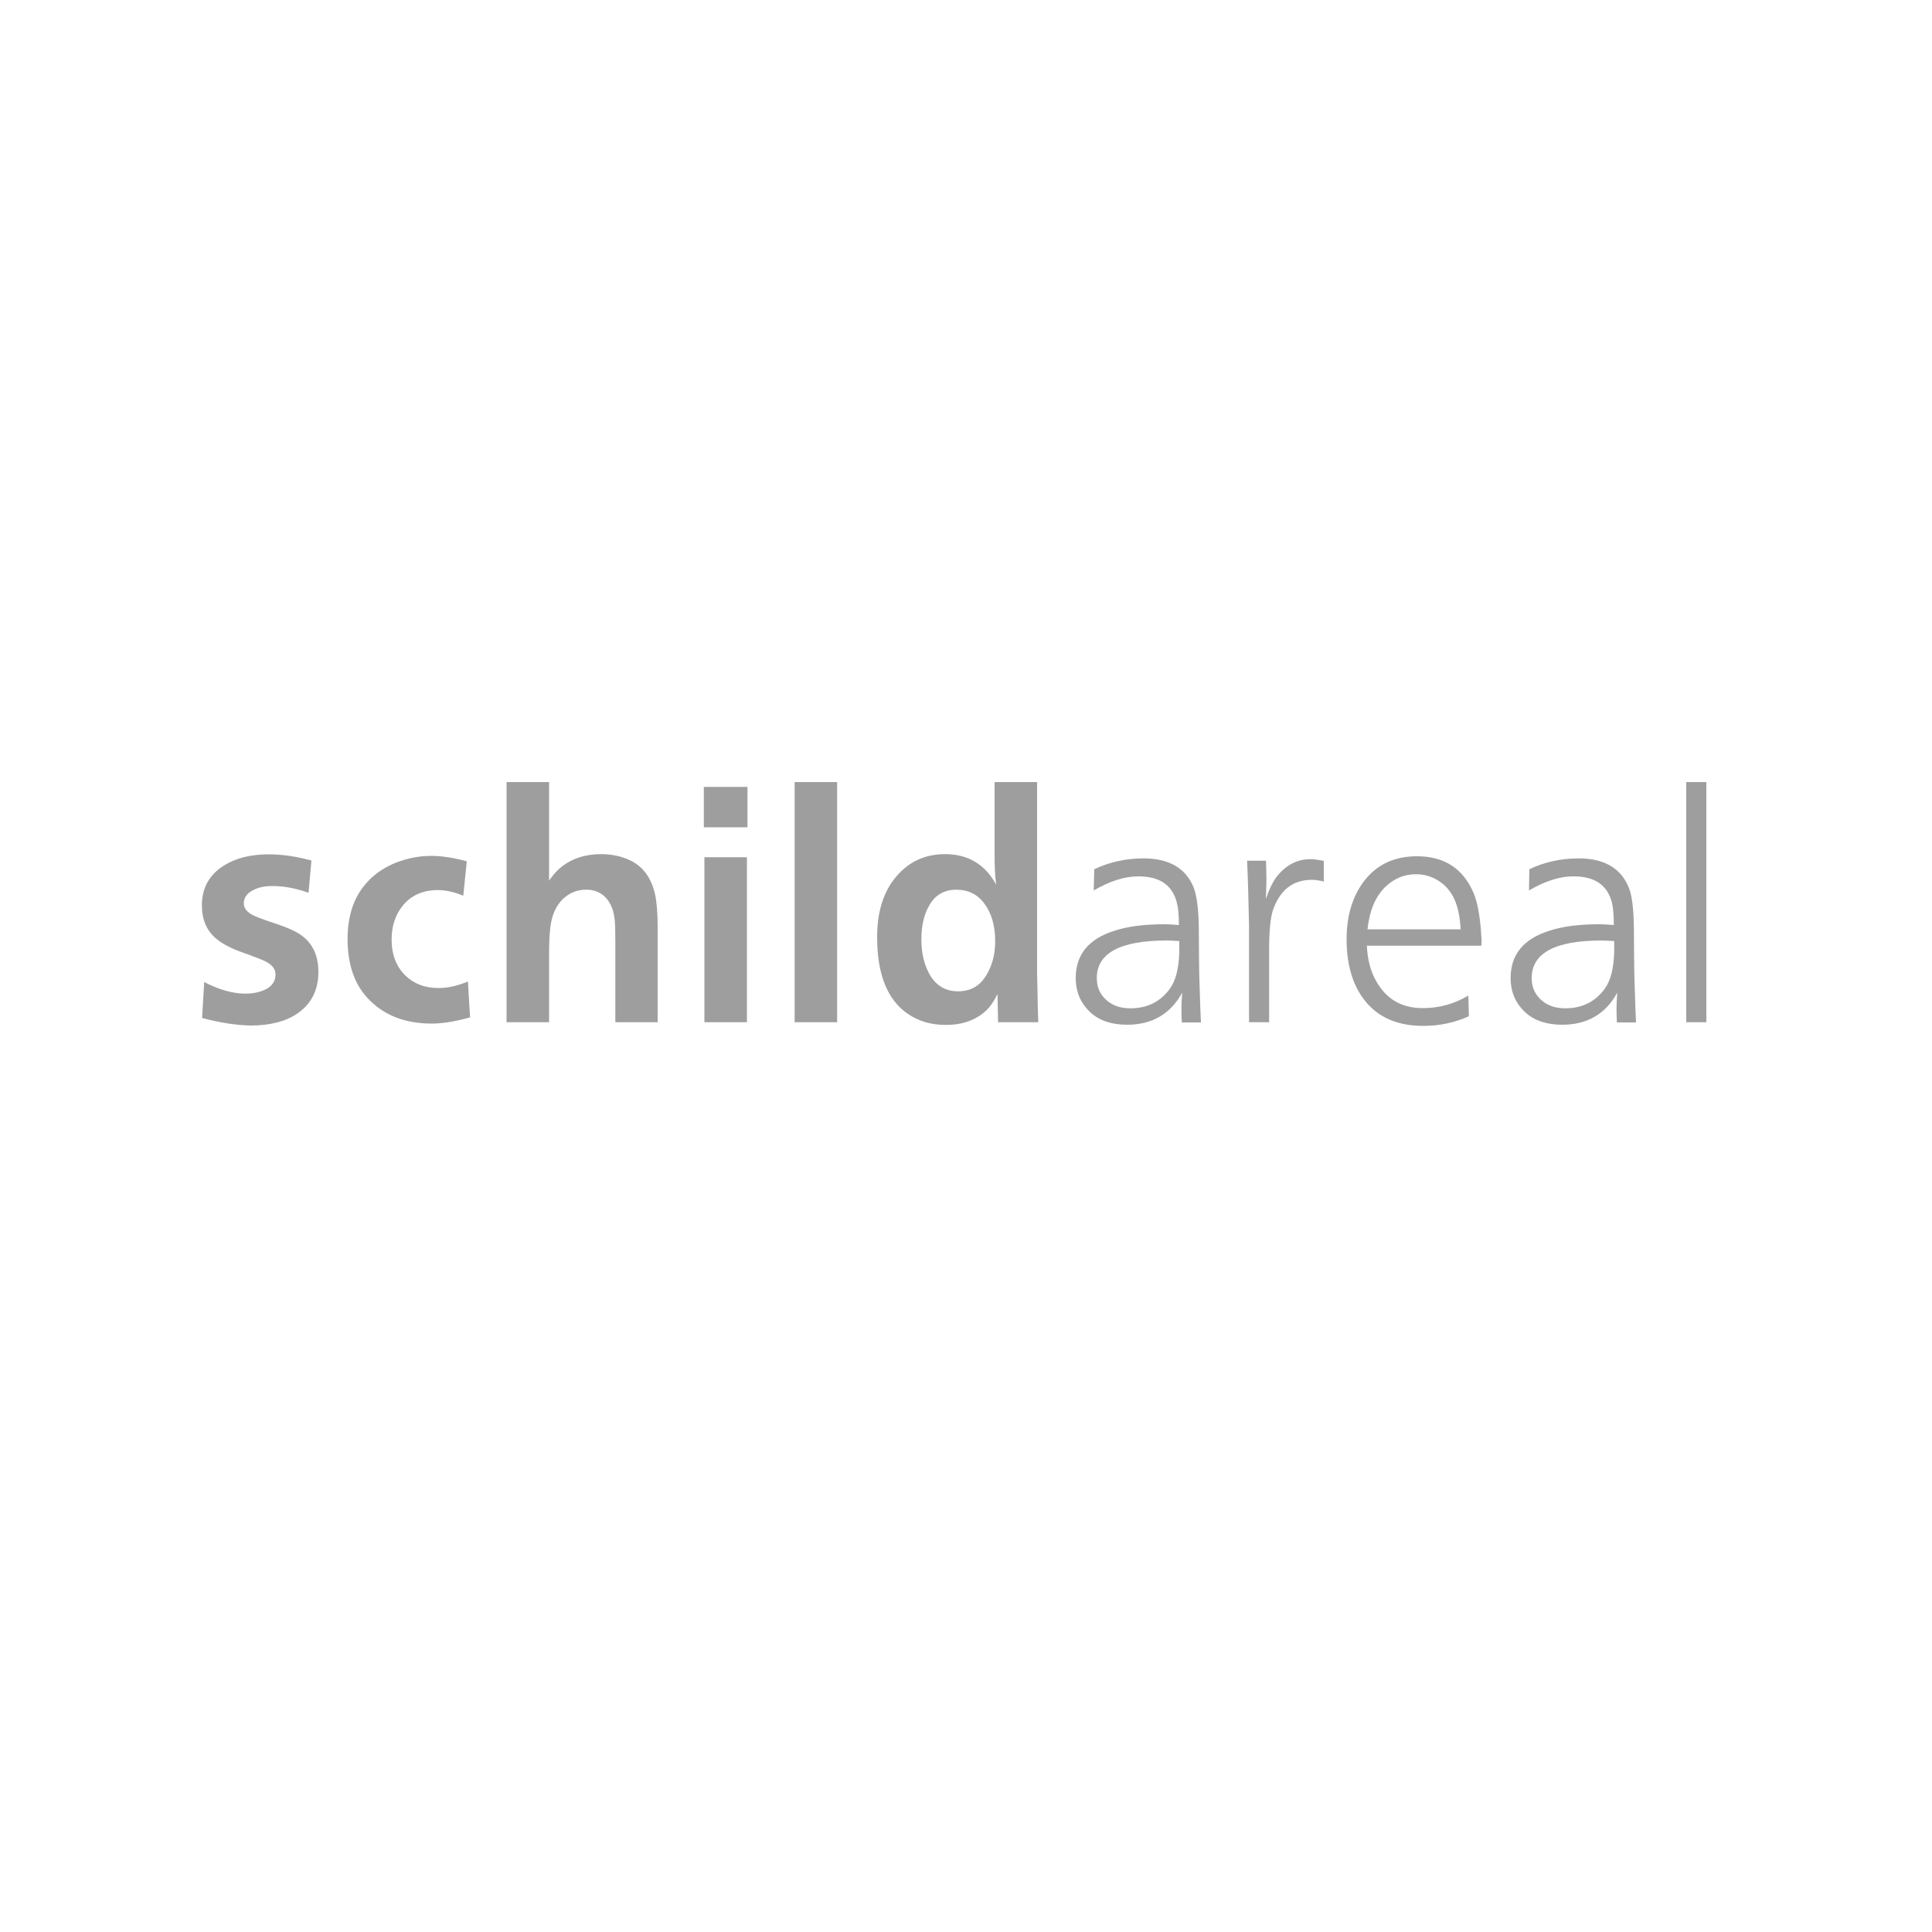 <?xml version="1.0" encoding="utf-8"?>
<!-- Generator: Adobe Illustrator 25.3.1, SVG Export Plug-In . SVG Version: 6.00 Build 0)  -->
<svg version="1.1" xmlns="http://www.w3.org/2000/svg" xmlns:xlink="http://www.w3.org/1999/xlink" x="0px" y="0px"
	 viewBox="0 0 1000 1000" style="enable-background:new 0 0 1000 1000;" xml:space="preserve">
<style type="text/css">
	.st0{display:none;}
	.st1{display:inline;}
	.st2{fill:#006EB7;stroke:#006EB7;stroke-width:1.091;}
	.st3{fill:#9E9E9E;}
</style>
<g id="Ebene_1_Kopie" class="st0">
	<g class="st1">
		<path class="st2" d="M106.4,526.1l1.1-18.5c7.6,4,14.7,5.9,21.3,5.9c4.2,0,7.7-0.8,10.6-2.3c3.2-1.7,4.9-4.2,4.9-7.5
			c0-2.5-1.4-4.6-4.3-6.3c-1.4-0.9-5.5-2.5-12.2-4.9c-6.4-2.2-11.2-4.7-14.5-7.5c-4.7-4.1-7.1-9.8-7.1-16.9
			c0-8.9,3.8-15.7,11.4-20.4c6.2-3.9,13.9-5.8,23.2-5.8c7,0,14.4,1.1,22.1,3.2l-1.5,16.6c-6.4-2.3-12.7-3.4-18.7-3.4
			c-3.6,0-6.8,0.6-9.4,1.8c-3.5,1.6-5.3,4-5.3,7c0,2.2,1.2,4.1,3.8,5.5c1.7,1,5.7,2.5,11.9,4.6c6.6,2.2,11.3,4.3,14.1,6.3
			c5.9,4.2,8.8,10.5,8.8,18.8c0,9.4-3.7,16.5-11.2,21.5c-6,4-14,5.9-23.8,5.9C124.5,529.8,116.2,528.6,106.4,526.1z"/>
		<path class="st2" d="M243.7,507.2l1.1,18.5c-7.6,2.1-14.2,3.2-19.7,3.2c-13.2,0-23.8-3.9-31.8-11.6c-7.9-7.5-11.8-18.2-11.8-31.9
			c0-12.7,3.7-22.8,11-30.1c3.9-4,8.7-7,14.3-9.2c5.7-2.2,11.7-3.3,18-3.3c5.3,0,11.4,0.9,18.3,2.8l-1.8,17.7
			c-4.7-1.9-9.1-2.8-13-2.8c-7.6,0-13.7,2.6-18.1,7.9c-3.9,4.6-5.9,10.5-5.9,17.6c0,7.7,2.4,13.9,7.1,18.5
			c4.4,4.3,10.1,6.4,17.2,6.4C233.3,510.7,238.3,509.5,243.7,507.2z"/>
		<path class="st2" d="M341.8,528.2h-21.9v-41.1c0-5.8-0.1-9.8-0.4-12.1c-0.6-4.9-2.3-8.7-5.2-11.4c-2.6-2.3-5.7-3.5-9.5-3.5
			c-4.6,0-8.5,1.6-11.9,4.7c-3.7,3.5-6,8.5-6.7,15.2c-0.4,3.4-0.6,7.9-0.6,13.5v34.7h-21.9V404.8h21.9v50.6c2.3-3.3,4.6-5.8,6.9-7.4
			c5.4-4.1,12.1-6.1,20-6.1c6.1,0,11.5,1.3,16.1,3.8c5.9,3.2,9.8,8.7,11.7,16.6c0.9,4,1.4,9.7,1.4,17.3V528.2z"/>
		<path class="st2" d="M388.2,428h-22.6v-20.8h22.6V428z M387.8,528.2h-21.9v-84.8h21.9V528.2z"/>
		<path class="st2" d="M434.5,528.2h-21.9V404.8h21.9V528.2z"/>
		<path class="st2" d="M538.4,528.2h-20.7l-0.3-14.5c-1.8,3.7-3.7,6.5-5.7,8.4c-5.3,5-12.4,7.5-21.1,7.5c-7.5,0-14-1.9-19.7-5.8
			c-10.5-7.3-15.8-20.4-15.8-39.4c0-13.1,3.3-23.4,9.9-31c6.6-7.7,15-11.5,25.3-11.5c11.8,0,20.6,5.2,26.4,15.7
			c-0.6-4.7-0.8-9.7-0.8-15.1v-37.6h21.9v98.6l0.2,8.2C538,516.2,538.1,521.7,538.4,528.2z M496.1,460.1c-6,0-10.6,2.5-13.7,7.5
			c-2.9,4.6-4.3,10.6-4.3,17.8c0,7.5,1.6,13.8,4.7,18.9c3.3,5.3,8.1,7.9,14.3,7.9c6.5,0,11.4-2.8,14.7-8.5c3-4.9,4.4-10.7,4.4-17.3
			c0-8.1-1.9-14.5-5.6-19.3C507,462.5,502.2,460.1,496.1,460.1z"/>
		<path class="st2" d="M567.3,449.6c8-3.7,16.5-5.6,25.4-5.6c12.9,0,21.4,4.8,25.7,14.4c1.8,4.1,2.8,11.4,2.9,21.8l0.1,14.1l0.1,8.2
			c0.4,14.2,0.7,22.8,0.9,25.8h-9.9c-0.1-2.6-0.2-4.7-0.2-6.3c0-2.7,0.1-5.7,0.4-9c-6.1,11-15.6,16.5-28.4,16.5
			c-8,0-14.3-2.1-18.9-6.3c-5.1-4.6-7.7-10.6-7.7-17.8c0-11.9,6.6-20,19.8-24.3c6.9-2.2,15.5-3.4,25.7-3.4c2.2,0,4.8,0.1,7.8,0.4
			c0-4.6-0.3-8.1-0.8-10.3c-2-9.8-8.7-14.7-20.2-14.7c-7,0-14.6,2.4-23,7.3L567.3,449.6z M611.2,486.5c-2.8-0.2-5-0.3-6.4-0.3
			c-24.1,0-36.1,6.4-36.1,19.3c0,4.8,1.8,8.7,5.4,11.6c3.1,2.6,7.1,3.8,12,3.8c8.7,0,15.5-3.3,20.3-10c3.1-4.2,4.7-10.6,4.9-19.1
			C611.2,490.5,611.2,488.7,611.2,486.5z"/>
		<path class="st2" d="M656.1,445.2c0.1,4.3,0.2,7.3,0.2,8.9c0,3.4-0.1,6.9-0.3,10.8c1.7-5,3.5-8.6,5.2-10.9
			c4.9-6.4,10.8-9.5,17.7-9.5c1.7,0,4,0.3,6.9,0.9V456c-2.3-0.6-4.3-0.9-6.2-0.9c-9.7,0-16.3,5.1-19.9,15.2
			c-1.4,4-2.1,10.8-2.1,20.4v37.5h-10.4v-49.8c-0.3-13.7-0.6-24.8-1-33.3H656.1z"/>
		<path class="st2" d="M708.2,488.9c0.3,7,1.9,13.2,4.9,18.4c5.2,9.1,13.2,13.7,23.9,13.7c8.6,0,16.4-2.1,23.5-6.4l0.3,10.6
			c-7.3,3.3-15.1,4.9-23.4,4.9c-12,0-21.4-3.5-28.1-10.5c-7.7-8-11.5-19.4-11.5-34c0-11.8,2.9-21.6,8.7-29.4
			c6.6-8.8,15.8-13.2,27.7-13.2c14.1,0,23.8,6.4,29.3,19.1c1.8,4.3,3,10.5,3.7,18.6c0.3,3.3,0.4,5.9,0.3,7.7c0,0.1,0,0.2-0.1,0.6
			H708.2z M756.5,480.4c-0.3-6.3-1.4-11.4-3.2-15.3c-1.8-4-4.5-7.1-7.9-9.4c-3.6-2.4-7.6-3.6-12-3.6c-5.9,0-11,2.1-15.6,6.3
			c-5.2,4.9-8.4,12.2-9.5,22H756.5z"/>
		<path class="st2" d="M792,449.6c8-3.7,16.5-5.6,25.4-5.6c12.9,0,21.4,4.8,25.7,14.4c1.8,4.1,2.8,11.4,2.9,21.8l0.1,14.1l0.1,8.2
			c0.4,14.2,0.7,22.8,0.9,25.8h-9.9c-0.1-2.6-0.2-4.7-0.2-6.3c0-2.7,0.1-5.7,0.4-9c-6.1,11-15.6,16.5-28.4,16.5
			c-8,0-14.3-2.1-18.9-6.3c-5.1-4.6-7.7-10.6-7.7-17.8c0-11.9,6.6-20,19.8-24.3c6.9-2.2,15.5-3.4,25.7-3.4c2.2,0,4.8,0.1,7.8,0.4
			c0-4.6-0.3-8.1-0.7-10.3c-2-9.8-8.7-14.7-20.2-14.7c-7,0-14.6,2.4-23,7.3L792,449.6z M835.9,486.5c-2.8-0.2-5-0.3-6.4-0.3
			c-24.1,0-36.1,6.4-36.1,19.3c0,4.8,1.8,8.7,5.4,11.6c3.1,2.6,7.1,3.8,12,3.8c8.7,0,15.5-3.3,20.3-10c3.1-4.2,4.7-10.6,4.8-19.1
			C835.9,490.5,835.9,488.7,835.9,486.5z"/>
		<path class="st2" d="M883.5,404.8v123.4h-10.4V404.8H883.5z"/>
	</g>
</g>
<g id="Ebene_2">
	<g>
		<g>
			<path class="st3" d="M104.6,526.9l1.1-18.6c7.7,4,14.8,6,21.3,6c4.2,0,7.7-0.8,10.7-2.3c3.2-1.7,4.9-4.2,4.9-7.6
				c0-2.5-1.4-4.6-4.3-6.3c-1.4-0.9-5.5-2.5-12.2-4.9c-6.4-2.2-11.3-4.8-14.5-7.6c-4.8-4.2-7.1-9.8-7.1-17c0-9,3.8-15.8,11.4-20.6
				c6.2-3.9,13.9-5.8,23.2-5.8c7,0,14.4,1.1,22.1,3.2l-1.5,16.7c-6.4-2.3-12.7-3.5-18.8-3.5c-3.6,0-6.8,0.6-9.4,1.9
				c-3.5,1.6-5.3,4-5.3,7.1c0,2.2,1.3,4.1,3.8,5.6c1.7,1,5.7,2.6,11.9,4.6c6.7,2.2,11.3,4.3,14.1,6.3c5.9,4.3,8.8,10.6,8.8,19
				c0,9.4-3.7,16.7-11.2,21.7c-6,4-14,6-23.9,6C122.8,530.7,114.4,529.5,104.6,526.9z"/>
			<path class="st3" d="M242.2,508l1.1,18.6c-7.6,2.1-14.2,3.2-19.8,3.2c-13.2,0-23.8-3.9-31.8-11.7c-7.9-7.6-11.8-18.3-11.8-32.1
				c0-12.8,3.7-22.9,11-30.3c3.9-4,8.7-7.1,14.3-9.3c5.8-2.2,11.8-3.4,18-3.4c5.3,0,11.4,0.9,18.4,2.8l-1.8,17.8
				c-4.7-1.9-9.1-2.9-13.1-2.9c-7.7,0-13.7,2.6-18.1,7.9c-3.9,4.7-5.9,10.6-5.9,17.7c0,7.8,2.4,14,7.1,18.6
				c4.4,4.3,10.1,6.5,17.2,6.5C231.7,511.4,236.8,510.3,242.2,508z"/>
			<path class="st3" d="M340.5,529.1h-22v-41.4c0-5.8-0.1-9.9-0.4-12.2c-0.6-4.9-2.3-8.8-5.2-11.5c-2.6-2.4-5.7-3.5-9.5-3.5
				c-4.6,0-8.6,1.6-11.9,4.7c-3.7,3.5-6,8.6-6.7,15.3c-0.4,3.4-0.6,7.9-0.6,13.6v35h-22V404.8h22v51c2.3-3.3,4.6-5.8,6.9-7.5
				c5.4-4.1,12.1-6.2,20-6.2c6.1,0,11.5,1.3,16.2,3.8c5.9,3.2,9.8,8.8,11.7,16.7c0.9,4,1.4,9.8,1.4,17.4V529.1z"/>
			<path class="st3" d="M386.9,428.2h-22.6v-20.9h22.6V428.2z M386.6,529.1h-22v-85.4h22V529.1z"/>
			<path class="st3" d="M433.3,529.1h-22V404.8h22V529.1z"/>
			<path class="st3" d="M537.4,529.1h-20.8l-0.3-14.6c-1.8,3.7-3.7,6.5-5.7,8.4c-5.4,5.1-12.4,7.6-21.1,7.6
				c-7.5,0-14.1-1.9-19.7-5.8c-10.6-7.3-15.8-20.5-15.8-39.7c0-13.1,3.3-23.6,9.9-31.3c6.6-7.8,15-11.6,25.3-11.6
				c11.9,0,20.7,5.3,26.4,15.8c-0.6-4.7-0.8-9.8-0.8-15.2v-37.9h22v99.4l0.2,8.3C537,517,537.2,522.6,537.4,529.1z M495,460.5
				c-6,0-10.6,2.5-13.7,7.6c-2.9,4.7-4.4,10.7-4.4,18c0,7.6,1.6,13.9,4.7,19c3.3,5.3,8.1,8,14.3,8c6.5,0,11.4-2.8,14.7-8.5
				c3-4.9,4.5-10.8,4.5-17.4c0-8.1-1.9-14.6-5.6-19.5C506,462.9,501.1,460.5,495,460.5z"/>
			<path class="st3" d="M566.4,449.9c8.1-3.8,16.5-5.6,25.5-5.6c12.9,0,21.5,4.8,25.7,14.5c1.8,4.2,2.8,11.5,2.9,21.9l0.1,14.2
				l0.1,8.3c0.4,14.3,0.7,22.9,0.9,26h-9.9c-0.1-2.6-0.2-4.7-0.2-6.3c0-2.7,0.1-5.7,0.4-9.1c-6.1,11.1-15.6,16.6-28.5,16.6
				c-8,0-14.3-2.1-18.9-6.3c-5.1-4.7-7.7-10.6-7.7-17.9c0-12,6.6-20.2,19.9-24.4c6.9-2.3,15.5-3.4,25.7-3.4c2.2,0,4.8,0.1,7.8,0.4
				c0-4.7-0.3-8.1-0.8-10.4c-2-9.9-8.7-14.8-20.2-14.8c-7,0-14.7,2.4-23.1,7.3L566.4,449.9z M610.4,487.1c-2.9-0.2-5-0.3-6.5-0.3
				c-24.1,0-36.2,6.5-36.2,19.5c0,4.8,1.8,8.7,5.4,11.7c3.1,2.6,7.1,3.9,12,3.9c8.7,0,15.5-3.4,20.4-10.1c3.1-4.3,4.7-10.7,4.9-19.2
				C610.4,491.1,610.4,489.3,610.4,487.1z"/>
			<path class="st3" d="M655.3,445.4c0.1,4.4,0.2,7.4,0.2,9c0,3.4-0.1,7-0.3,10.9c1.7-5,3.5-8.6,5.2-11c4.9-6.4,10.8-9.6,17.8-9.6
				c1.7,0,4,0.3,7,0.9v10.7c-2.3-0.6-4.4-0.9-6.2-0.9c-9.7,0-16.3,5.1-20,15.3c-1.4,4-2.1,10.8-2.1,20.6v37.8h-10.4V479
				c-0.3-13.8-0.6-24.9-1-33.5H655.3z"/>
			<path class="st3" d="M707.5,489.5c0.3,7.1,1.9,13.3,4.9,18.5c5.2,9.2,13.2,13.8,24,13.8c8.6,0,16.4-2.2,23.6-6.5l0.3,10.7
				c-7.3,3.3-15.2,5-23.5,5c-12,0-21.4-3.5-28.2-10.6c-7.7-8.1-11.6-19.5-11.6-34.3c0-11.9,2.9-21.7,8.7-29.6
				c6.6-8.9,15.8-13.3,27.8-13.3c14.1,0,23.9,6.4,29.3,19.2c1.8,4.3,3,10.6,3.7,18.7c0.3,3.4,0.4,6,0.3,7.8c0,0.1,0,0.2-0.1,0.6
				H707.5z M756,480.9c-0.3-6.3-1.4-11.5-3.2-15.4c-1.8-4-4.5-7.2-7.9-9.4c-3.6-2.4-7.6-3.6-12-3.6c-5.9,0-11.1,2.1-15.6,6.3
				c-5.3,5-8.4,12.3-9.5,22.2H756z"/>
			<path class="st3" d="M791.6,449.9c8-3.8,16.5-5.6,25.5-5.6c12.9,0,21.5,4.8,25.7,14.5c1.9,4.2,2.8,11.5,2.9,21.9l0.1,14.2
				l0.1,8.3c0.4,14.3,0.7,22.9,0.9,26h-9.9c-0.1-2.6-0.2-4.7-0.2-6.3c0-2.7,0.1-5.7,0.4-9.1c-6.1,11.1-15.6,16.6-28.5,16.6
				c-8,0-14.3-2.1-19-6.3c-5.1-4.7-7.7-10.6-7.7-17.9c0-12,6.6-20.2,19.9-24.4c6.9-2.3,15.5-3.4,25.7-3.4c2.2,0,4.8,0.1,7.8,0.4
				c0-4.7-0.3-8.1-0.7-10.4c-2-9.9-8.7-14.8-20.2-14.8c-7,0-14.7,2.4-23,7.3L791.6,449.9z M835.5,487.1c-2.8-0.2-5-0.3-6.5-0.3
				c-24.1,0-36.2,6.5-36.2,19.5c0,4.8,1.8,8.7,5.4,11.7c3.1,2.6,7.1,3.9,12,3.9c8.7,0,15.5-3.4,20.4-10.1c3.1-4.3,4.7-10.7,4.9-19.2
				C835.5,491.1,835.5,489.3,835.5,487.1z"/>
			<path class="st3" d="M883.2,404.8v124.3h-10.4V404.8H883.2z"/>
		</g>
	</g>
</g>
</svg>
